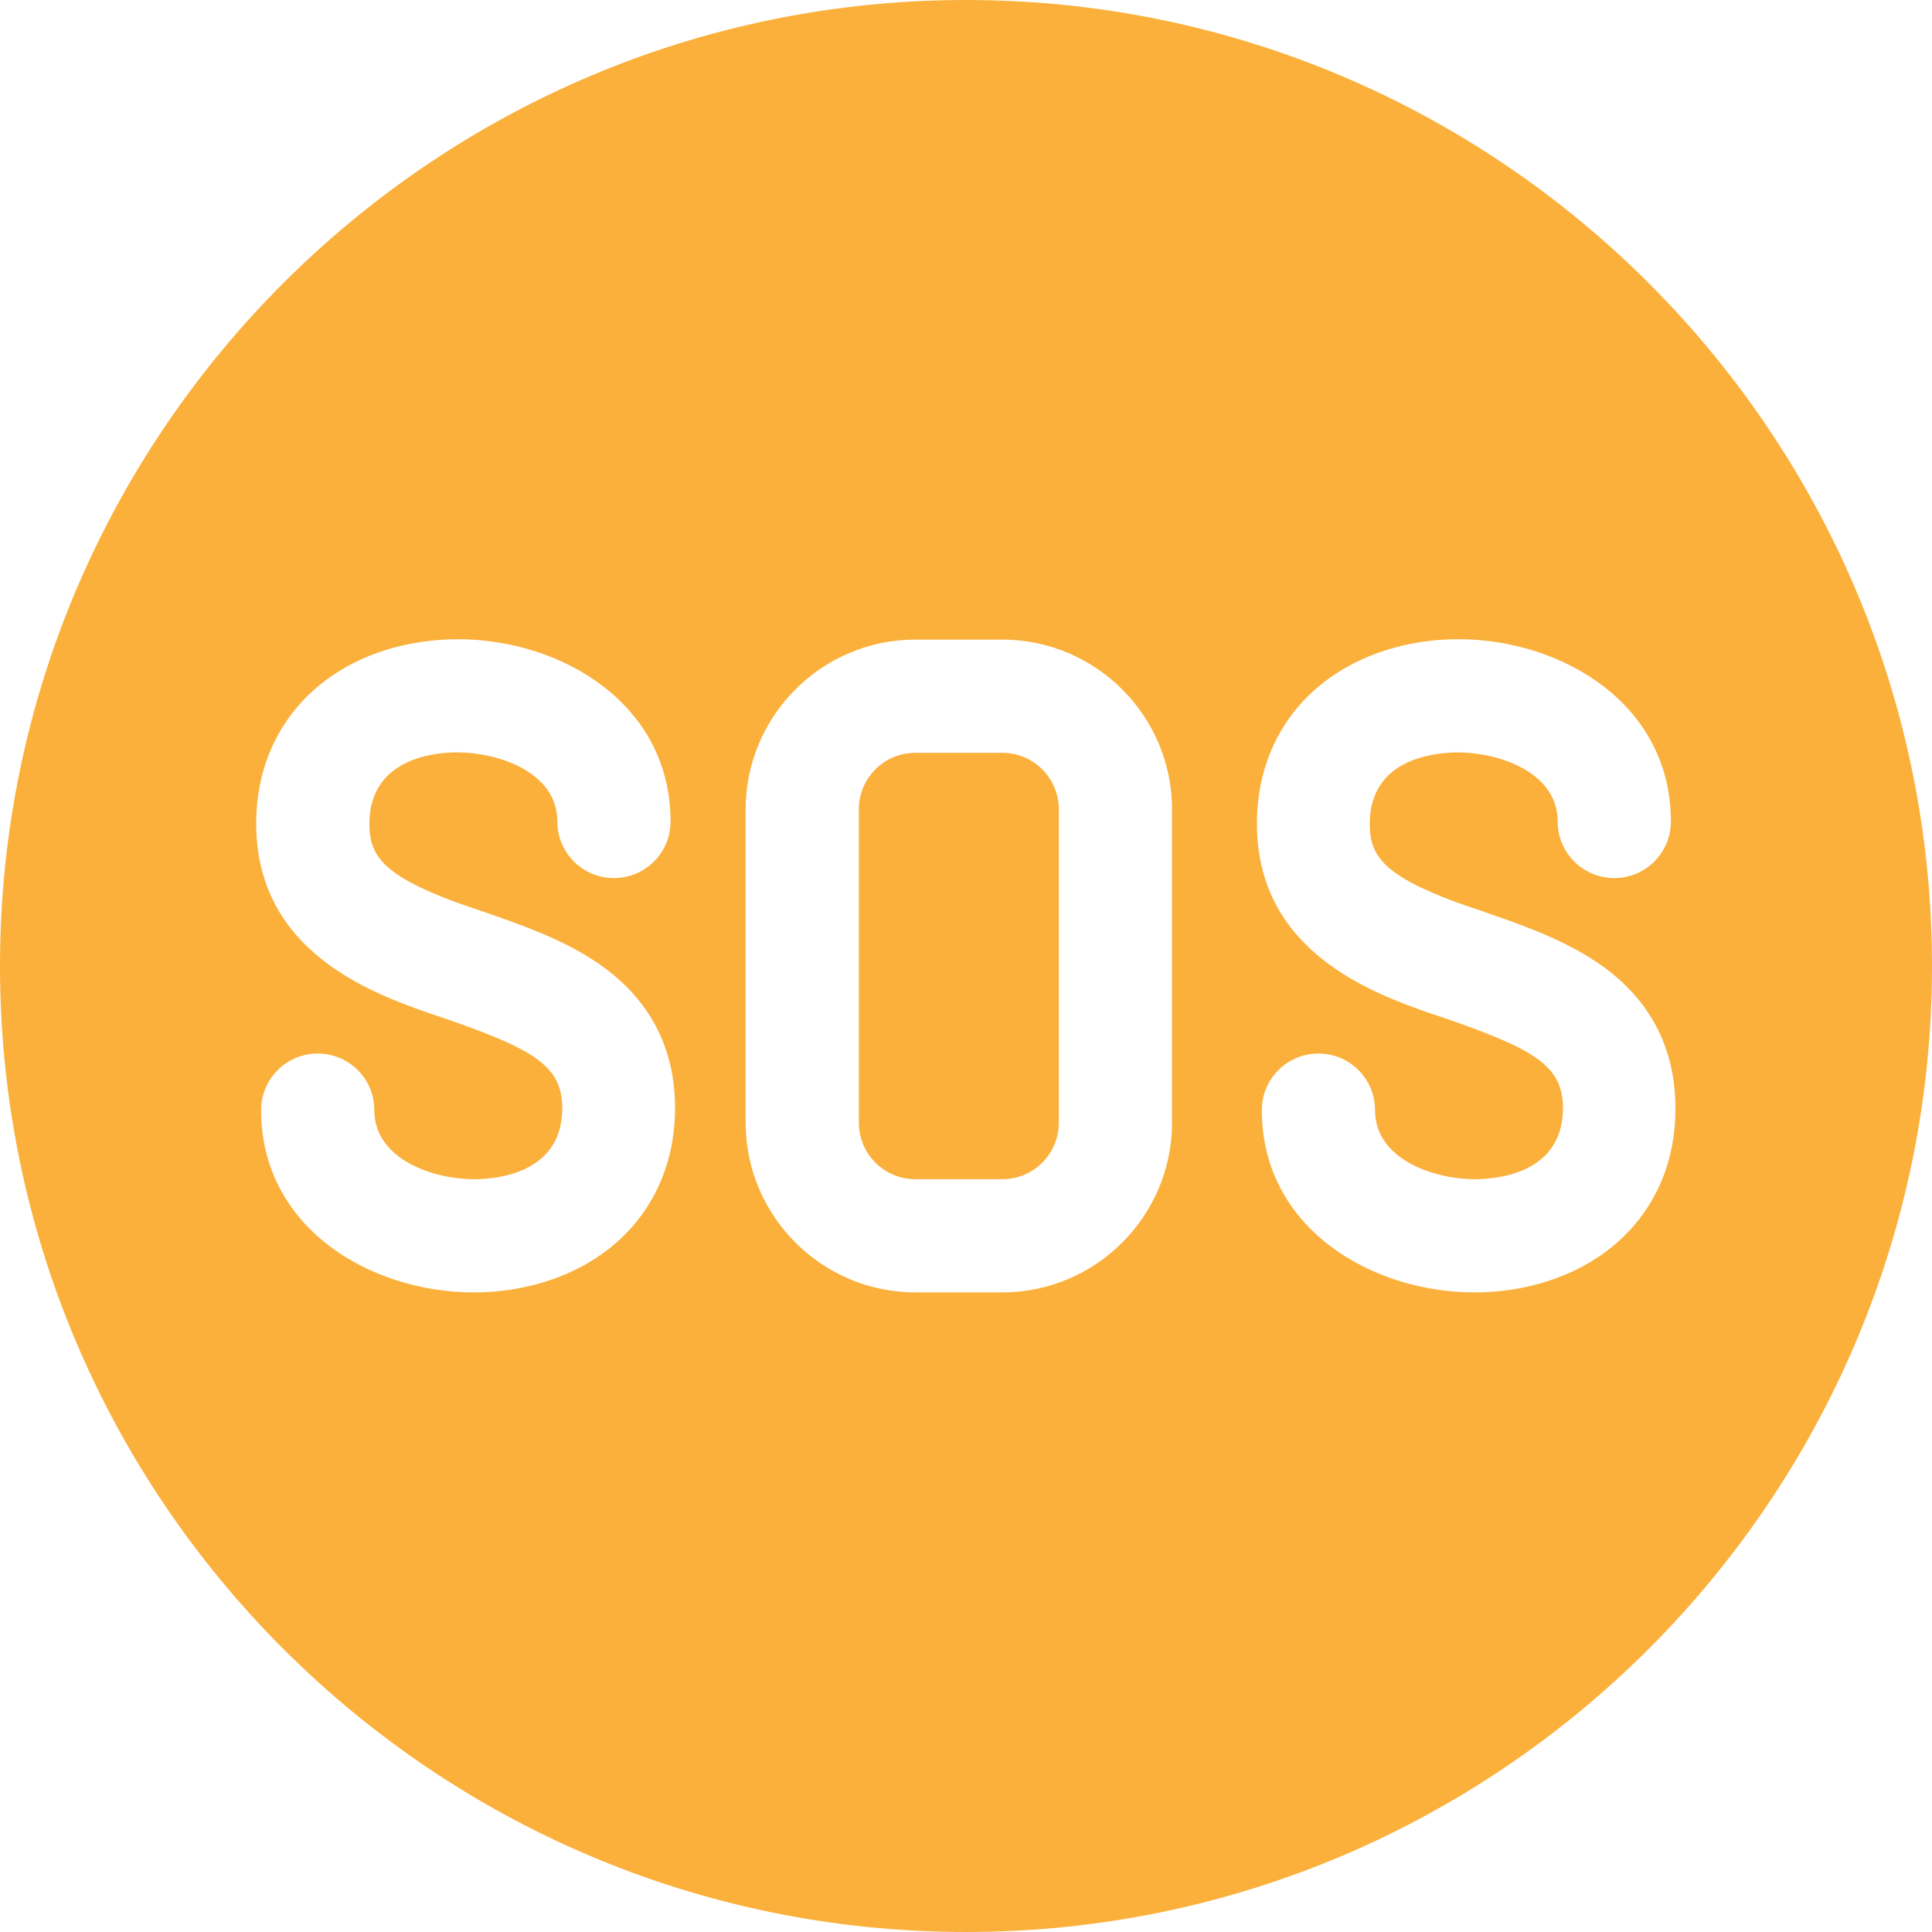 <?xml version="1.0" encoding="UTF-8"?>
<!-- Generator: Adobe Illustrator 27.2.0, SVG Export Plug-In . SVG Version: 6.00 Build 0)  -->
<svg xmlns="http://www.w3.org/2000/svg" xmlns:xlink="http://www.w3.org/1999/xlink" version="1.1" id="Layer_1" x="0px" y="0px" viewBox="0 0 512 512" style="enable-background:new 0 0 512 512;" xml:space="preserve">
<style type="text/css">
	.st0{fill:#FBB03B;}
</style>
<path class="st0" d="M265.6,199.5h-23c-8.3,0-15,6.7-15,15v83c0,8.3,6.7,15,15,15h23c8.3,0,15-6.7,15-15v-83  C280.6,206.2,273.9,199.5,265.6,199.5z"></path>
<path class="st0" d="M256,0C114.8,0,0,114.8,0,256s114.8,256,256,256s256-114.8,256-256S397.2,0,256,0z M160.9,331.3  c-9.4,7.2-22,11.2-35.3,11.2c-0.1,0-0.2,0-0.3,0c-27.2-0.1-56.1-17.1-56.1-48.3c0-8.3,6.7-15,15-15s15,6.7,15,15  c0,13.3,16.1,18.3,26.3,18.3c0,0,0.1,0,0.2,0c5.6,0,23.2-1.4,23.3-18.6c0.1-11.4-7.4-15.8-31.4-24.1c-0.8-0.3-3.4-1.1-3.9-1.3  c-15-5.3-46.1-16.3-45.8-50.7c0.1-15.2,6.5-28.4,18-37.2c9.5-7.3,22.1-11.2,35.7-11.2c27.2,0.1,56.1,17.1,56.1,48.3  c0,8.3-6.7,15-15,15s-15-6.7-15-15c0-13.3-16.1-18.3-26.3-18.3c-5.4-0.1-23.3,1.2-23.5,18.6c-0.1,8.6,3.3,13.8,22.9,21.1  c0.2,0.1,4.4,1.5,6.4,2.2c11.3,3.9,22.9,7.9,32.6,14.9c12.8,9.3,19.2,22.1,19.1,37.8C178.8,309.3,172.4,322.5,160.9,331.3  L160.9,331.3z M310.6,297.5c0,24.8-20.2,45-45,45h-23c-24.8,0-45-20.2-45-45v-83c0-24.8,20.2-45,45-45h23c24.8,0,45,20.2,45,45  V297.5z M426.1,331.3c-9.4,7.2-22,11.2-35.3,11.2c-0.1,0-0.2,0-0.3,0c-27.2-0.1-56.1-17.1-56.1-48.3c0-8.3,6.7-15,15-15  s15,6.7,15,15c0,13.3,16.1,18.3,26.3,18.3c5.5,0,23.3-1.2,23.5-18.6c0.1-11.4-7.4-15.8-31.4-24.1c-0.8-0.3-3.4-1.1-3.9-1.3  c-15-5.3-46.1-16.3-45.8-50.7c0.1-15.2,6.5-28.4,18-37.2c9.4-7.2,22-11.2,35.3-11.2c0.1,0,0.2,0,0.3,0c27.2,0.1,56.1,17.1,56.1,48.3  c0,8.3-6.7,15-15,15s-15-6.7-15-15c0-13.3-16.1-18.3-26.3-18.3c-5.5,0-23.3,1.2-23.5,18.6c-0.1,8.6,3.3,13.8,22.9,21.1  c0.2,0.1,4.4,1.5,6.4,2.2c11.3,3.9,22.9,7.9,32.6,14.9c12.8,9.3,19.2,22.1,19.1,37.8C444,309.3,437.6,322.5,426.1,331.3L426.1,331.3  z"></path>
</svg>
